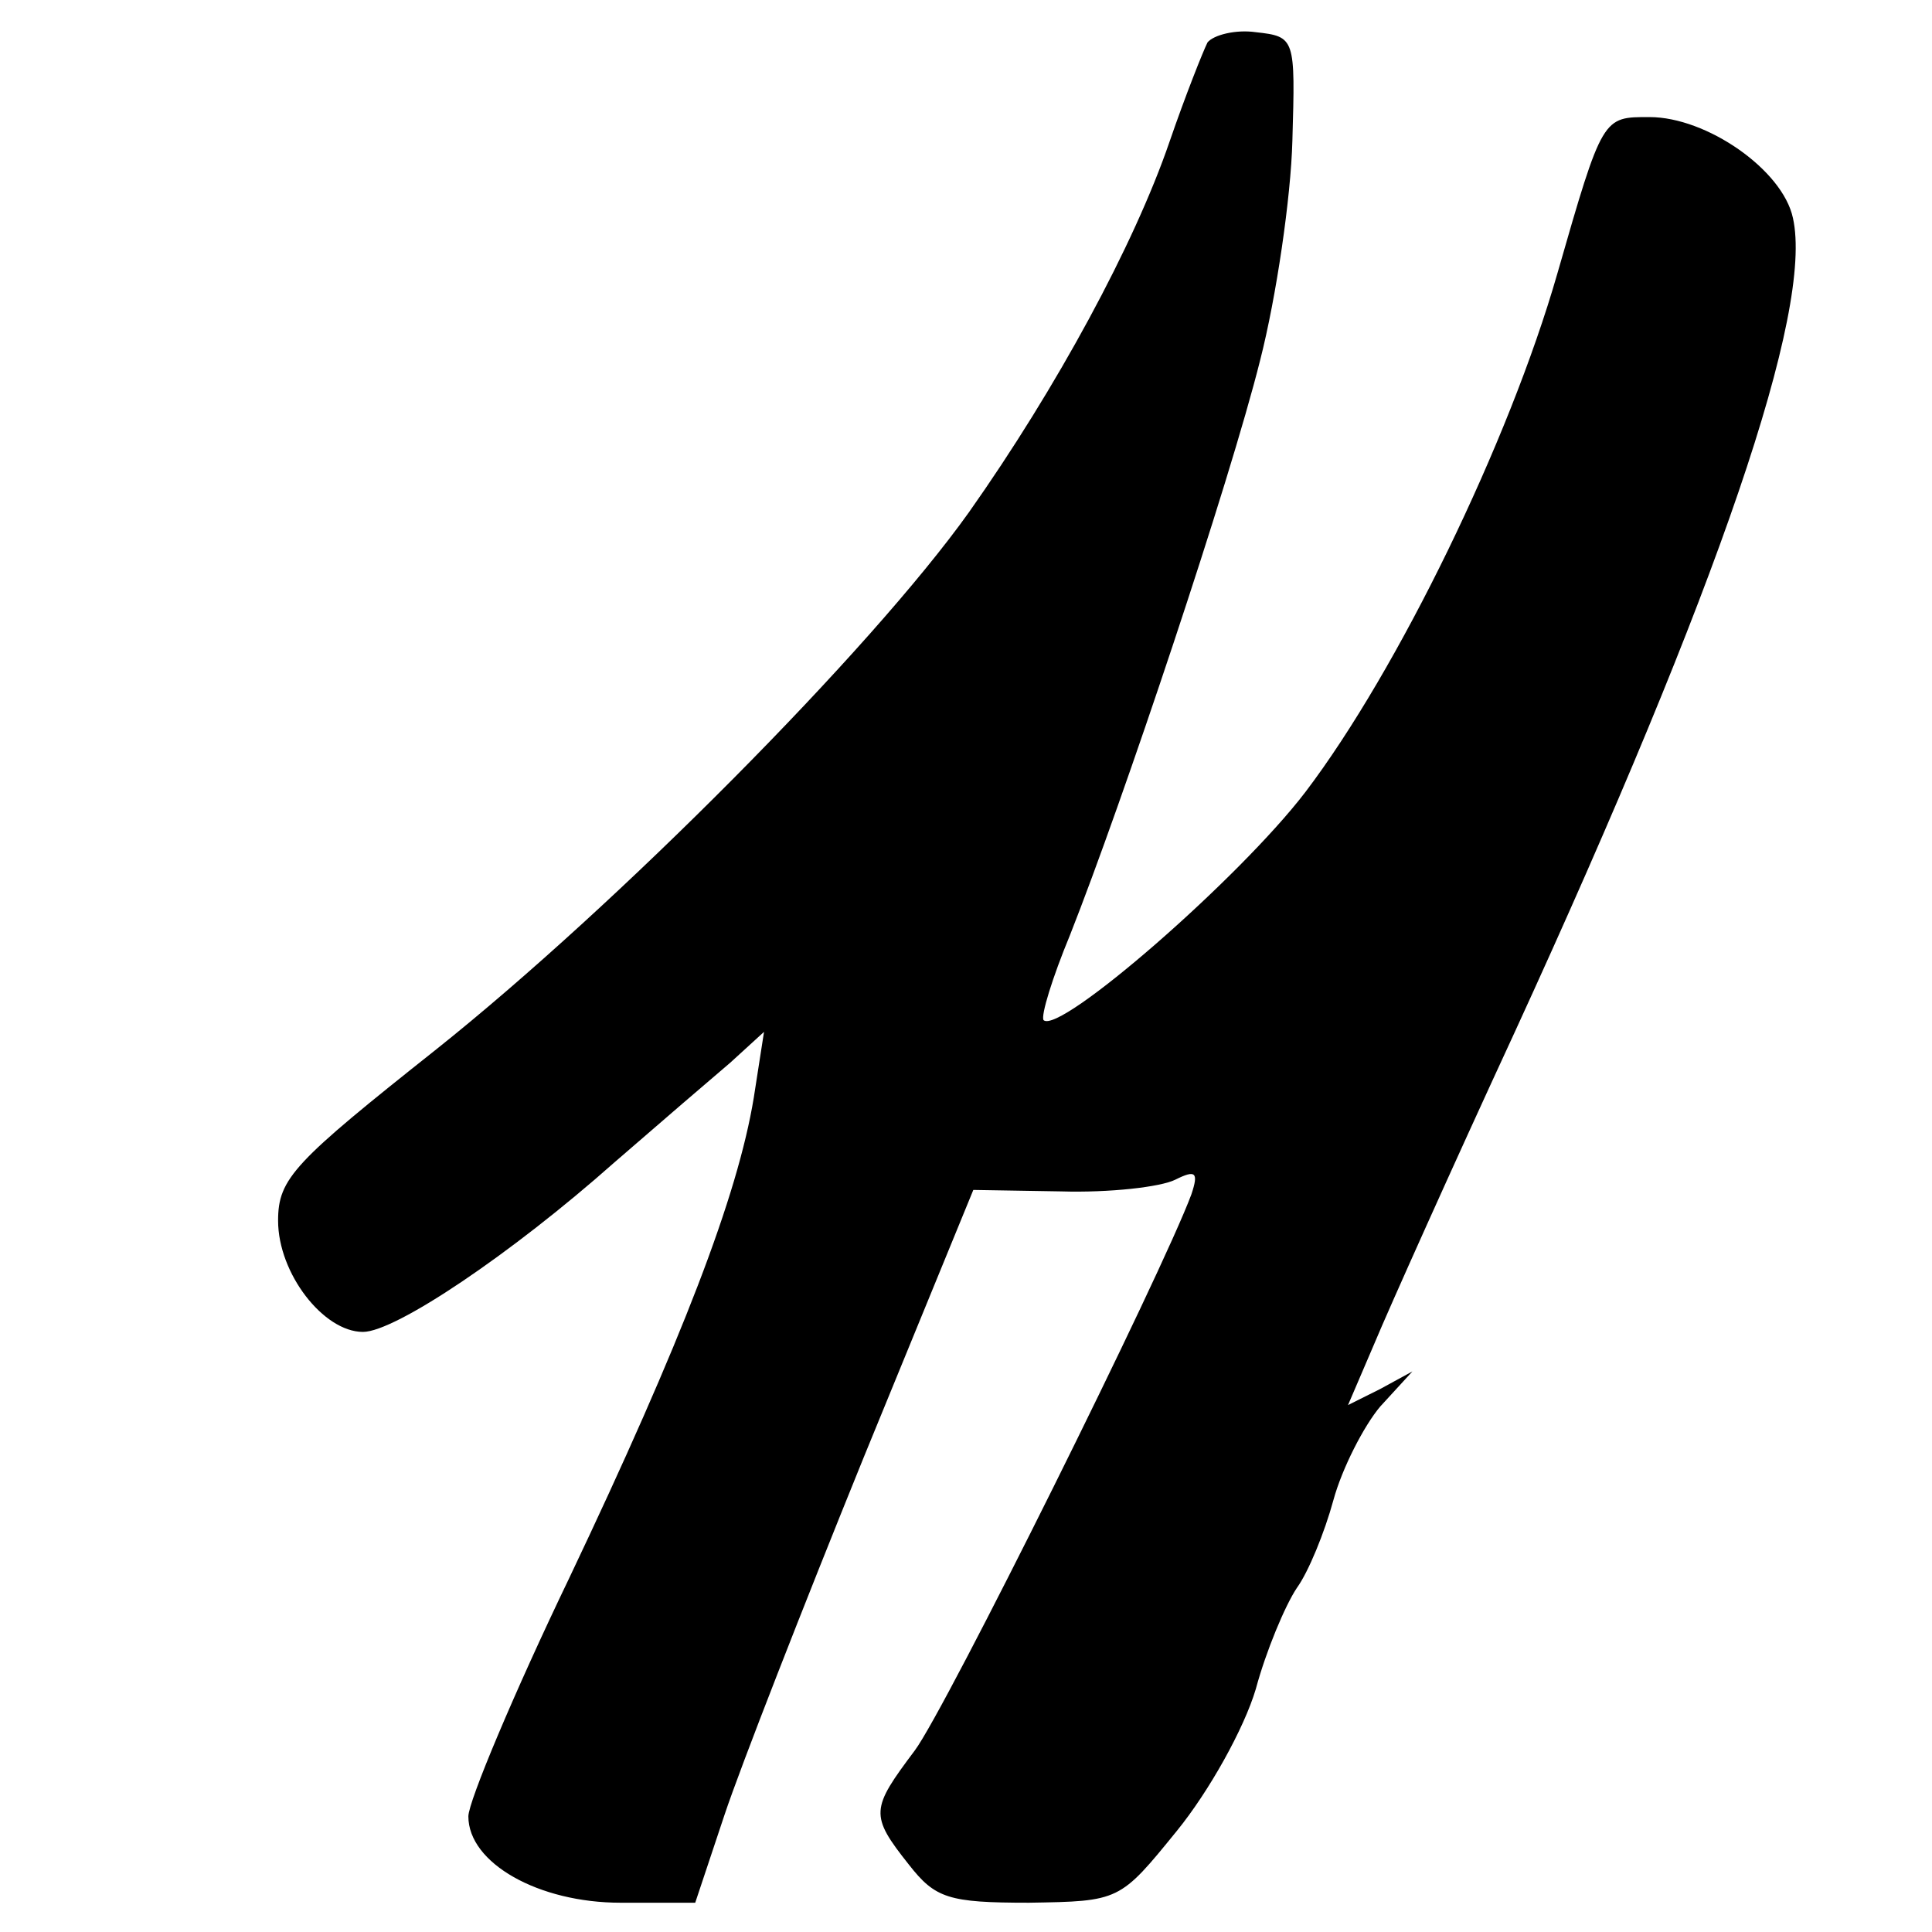 <?xml version="1.0" standalone="no"?>
<!DOCTYPE svg PUBLIC "-//W3C//DTD SVG 20010904//EN"
 "http://www.w3.org/TR/2001/REC-SVG-20010904/DTD/svg10.dtd">
<svg version="1.0" xmlns="http://www.w3.org/2000/svg"
 width="132pt" height="132pt" viewBox="0 0 132 132"
 preserveAspectRatio="xMidYMid meet">
<g transform="translate(0,132) scale(0.1,-0.1)"
fill="#000000" stroke="none">
<path d="M825 1291 c-3 -6 -15 -36 -26 -68 -24 -70 -77 -168 -137 -253 -67
-94 -241 -269 -364 -367 -97 -77 -108 -88 -108 -117 0 -36 31 -76 58 -76 22 0
101 53 172 116 30 26 66 57 79 68 l23 21 -7 -45 c-11 -67 -49 -166 -126 -328
-38 -79 -69 -153 -69 -163 0 -32 48 -59 104 -59 l51 0 20 60 c11 33 54 143 95
244 l75 183 60 -1 c33 -1 68 3 78 8 14 7 16 5 11 -10 -20 -54 -168 -352 -189
-380 -30 -40 -31 -44 -4 -78 18 -23 27 -26 82 -26 62 1 62 1 101 49 22 27 46
70 54 97 7 26 20 57 28 69 8 11 19 38 25 60 6 22 21 51 32 64 l22 24 -22 -12
-22 -11 18 42 c10 24 53 120 96 213 140 305 204 493 190 556 -7 33 -59 69 -98
69 -32 0 -32 1 -63 -107 -33 -115 -109 -271 -172 -354 -45 -59 -168 -166 -179
-156 -2 3 6 29 18 58 36 91 109 309 130 393 11 43 21 111 22 150 2 70 2 71
-25 74 -14 2 -29 -2 -33 -7z"/>
</g>
</svg>
